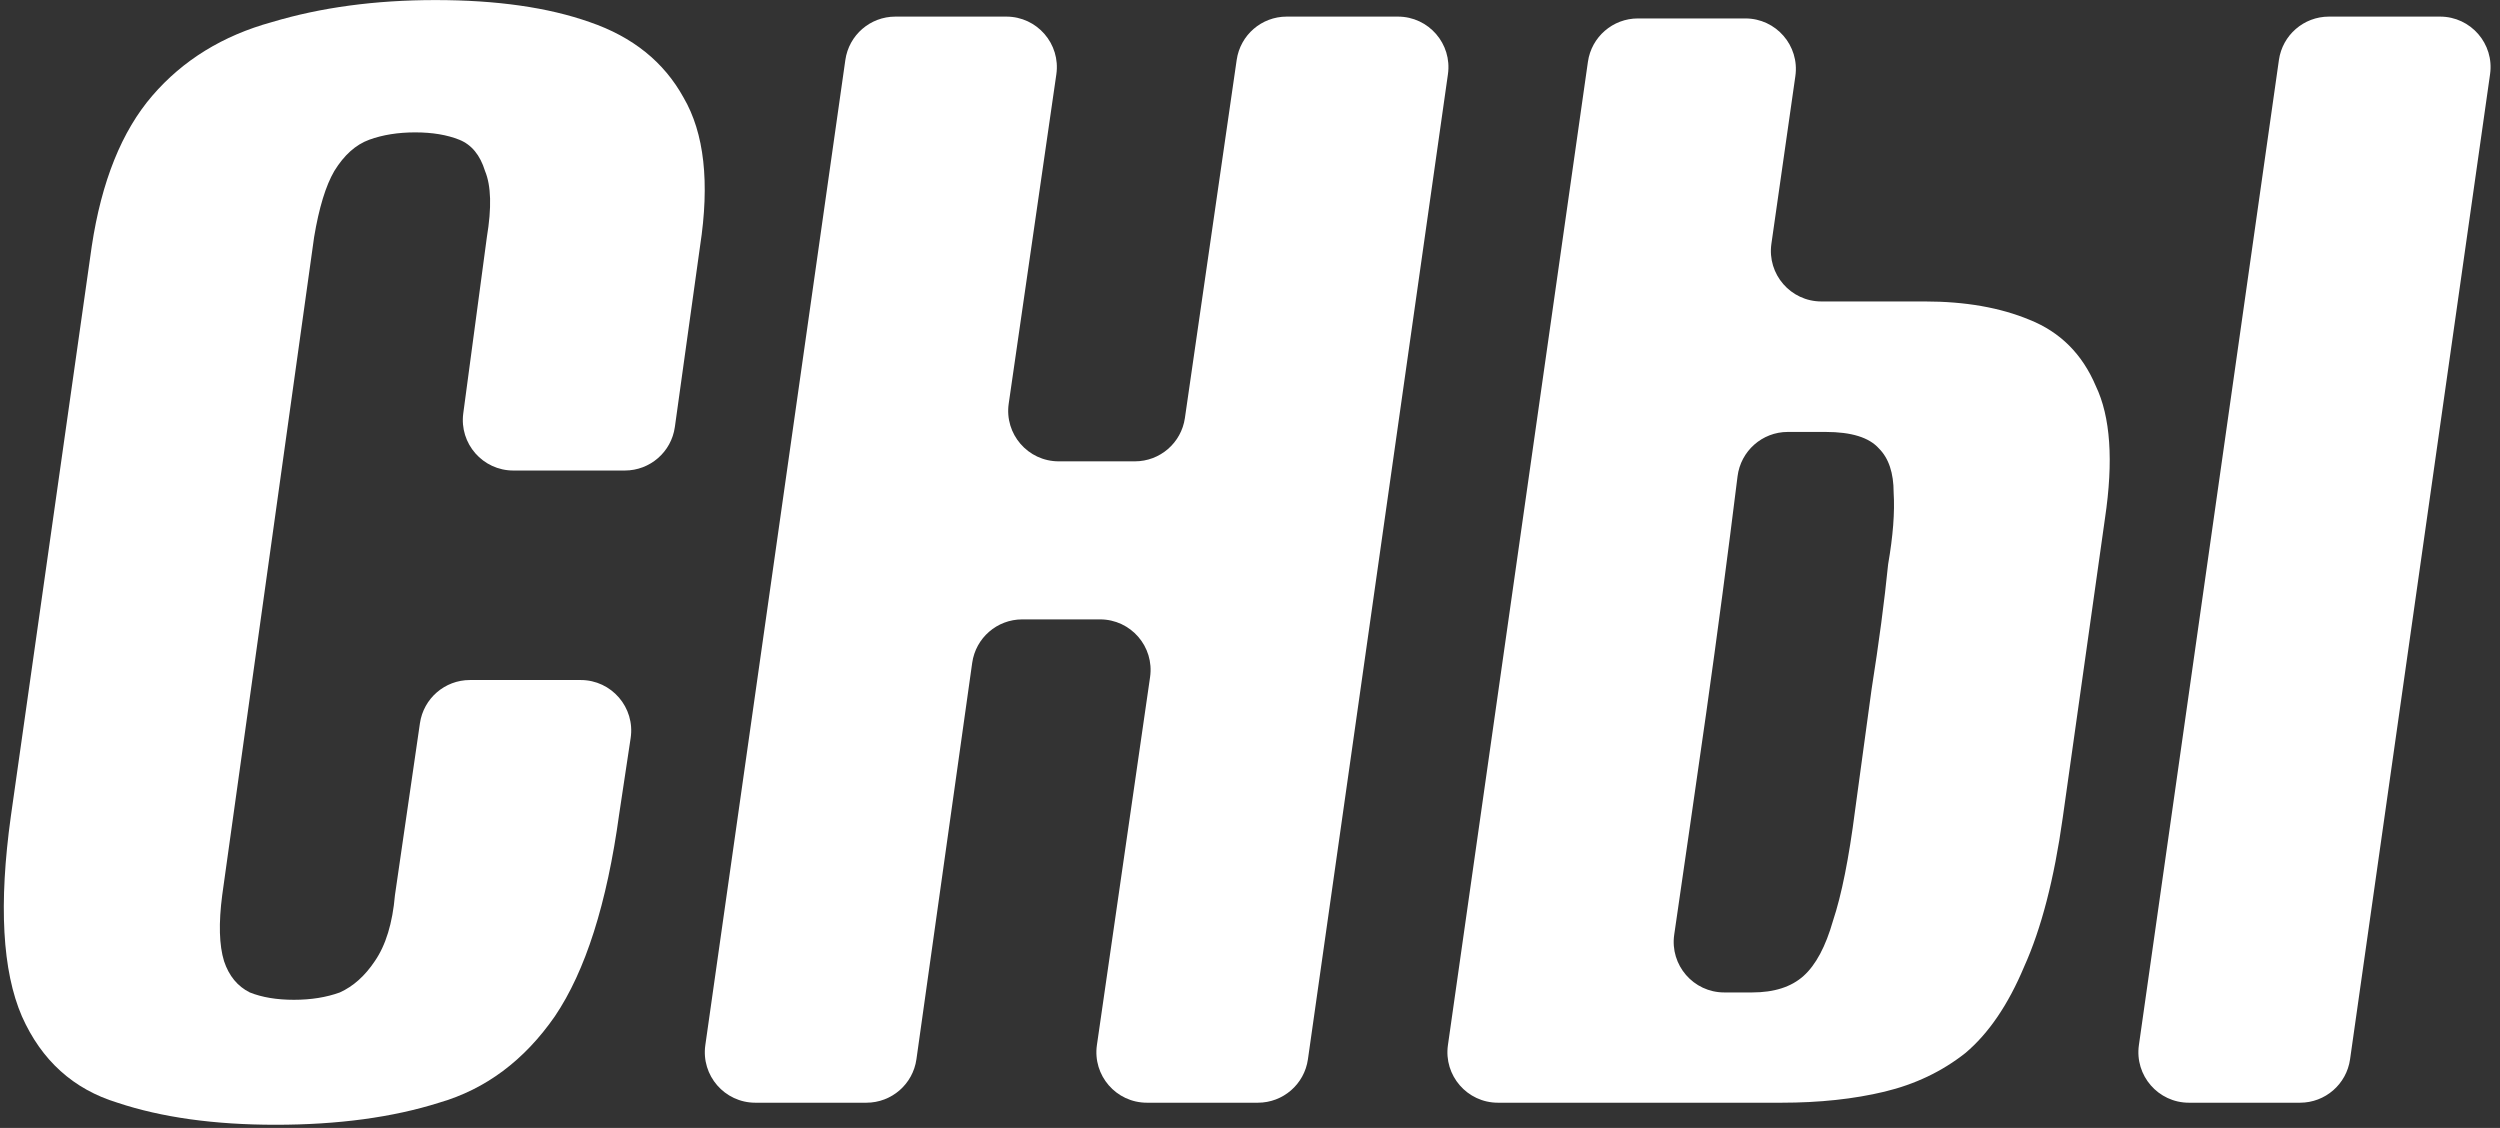 <svg xmlns="http://www.w3.org/2000/svg" width="297" height="134" viewBox="0 0 297 134" fill="none">
  <rect x="0" y="0" width="297" height="134" fill="#333333" stroke="none"/>
  <path d="M177.954 131.002C174.304 131.002 171.499 127.77 172.014 124.156L188.644 7.345C189.065 4.388 191.597 2.191 194.584 2.191H207.349C211 2.191 213.805 5.425 213.289 9.04L210.442 28.964C209.926 32.579 212.731 35.813 216.382 35.813H228.676C233.479 35.813 237.628 36.541 241.121 37.996C244.759 39.451 247.379 42.071 248.98 45.856C250.727 49.494 251.091 54.734 250.072 61.575L245.051 97.162C244.032 104.439 242.503 110.334 240.466 114.846C238.574 119.358 236.245 122.778 233.479 125.107C230.714 127.29 227.512 128.818 223.873 129.692C220.235 130.565 216.159 131.002 211.647 131.002H177.954ZM198.898 111.031C198.369 114.653 201.177 117.902 204.837 117.902H208.154C210.774 117.902 212.812 117.247 214.267 115.937C215.723 114.627 216.887 112.444 217.76 109.388C218.779 106.331 219.652 101.965 220.38 96.288C220.962 92.067 221.617 87.264 222.345 81.879C223.218 76.348 223.873 71.399 224.31 67.033C224.892 63.685 225.11 60.847 224.965 58.518C224.965 56.19 224.383 54.443 223.218 53.279C222.054 51.969 219.943 51.314 216.887 51.314H212.385C209.348 51.314 206.791 53.583 206.419 56.598C205.28 65.817 204.039 75.19 202.696 84.717C201.43 93.579 200.164 102.351 198.898 111.031ZM260.042 131.002C256.392 131.002 253.588 127.771 254.101 124.157L270.735 7.128C271.155 4.171 273.688 1.973 276.675 1.973H289.88C293.53 1.973 296.334 5.204 295.82 8.817L279.187 125.846C278.766 128.804 276.234 131.002 273.246 131.002H260.042Z" fill="white"></path>
  <path d="M89.733 131.002C86.084 131.002 83.279 127.771 83.793 124.157L100.427 7.128C100.847 4.171 103.379 1.973 106.367 1.973H119.555C123.21 1.973 126.016 5.214 125.493 8.831L119.836 47.948C119.312 51.566 122.118 54.807 125.774 54.807H134.826C137.808 54.807 140.338 52.617 140.765 49.666L146.919 7.114C147.346 4.163 149.875 1.973 152.857 1.973H166.075C169.724 1.973 172.528 5.204 172.015 8.817L155.381 125.846C154.961 128.804 152.429 131.002 149.441 131.002H136.252C132.597 131.002 129.791 127.761 130.314 124.144L136.629 80.441C137.151 76.823 134.345 73.583 130.69 73.583H121.439C118.448 73.583 115.914 75.785 115.497 78.747L108.872 125.837C108.456 128.799 105.922 131.002 102.931 131.002H89.733Z" fill="white"></path>
  <path d="M32.731 133.622C25.454 133.622 19.195 132.748 13.956 131.002C8.716 129.401 4.932 125.98 2.603 120.74C0.274 115.355 -0.163 107.423 1.293 96.943L10.899 29.263C12.063 21.549 14.465 15.582 18.104 11.361C21.742 7.14 26.473 4.229 32.295 2.628C38.117 0.881 44.594 0.008 51.725 0.008C59.003 0.008 65.116 0.881 70.065 2.628C75.159 4.374 78.87 7.358 81.199 11.579C83.673 15.8 84.328 21.695 83.164 29.263L80.173 50.727C79.76 53.692 77.224 55.898 74.231 55.898H60.984C57.354 55.898 54.555 52.7 55.037 49.102L57.839 28.172C58.421 24.678 58.348 22.058 57.62 20.312C57.038 18.42 56.019 17.183 54.564 16.6C53.108 16.018 51.362 15.727 49.324 15.727C47.286 15.727 45.467 16.018 43.866 16.6C42.265 17.183 40.882 18.42 39.718 20.312C38.699 22.058 37.898 24.678 37.316 28.172L26.4 106.331C25.963 109.679 26.036 112.299 26.618 114.191C27.201 115.937 28.219 117.175 29.675 117.902C31.13 118.484 32.877 118.776 34.915 118.776C36.952 118.776 38.772 118.484 40.373 117.902C41.974 117.175 43.356 115.937 44.521 114.191C45.831 112.299 46.631 109.679 46.922 106.331L49.887 85.925C50.316 82.975 52.845 80.787 55.825 80.787H68.987C72.657 80.787 75.467 84.052 74.921 87.681L73.558 96.725C72.102 107.35 69.555 115.355 65.916 120.74C62.278 125.98 57.693 129.401 52.162 131.002C46.631 132.748 40.154 133.622 32.731 133.622Z" fill="white"></path>
</svg>
